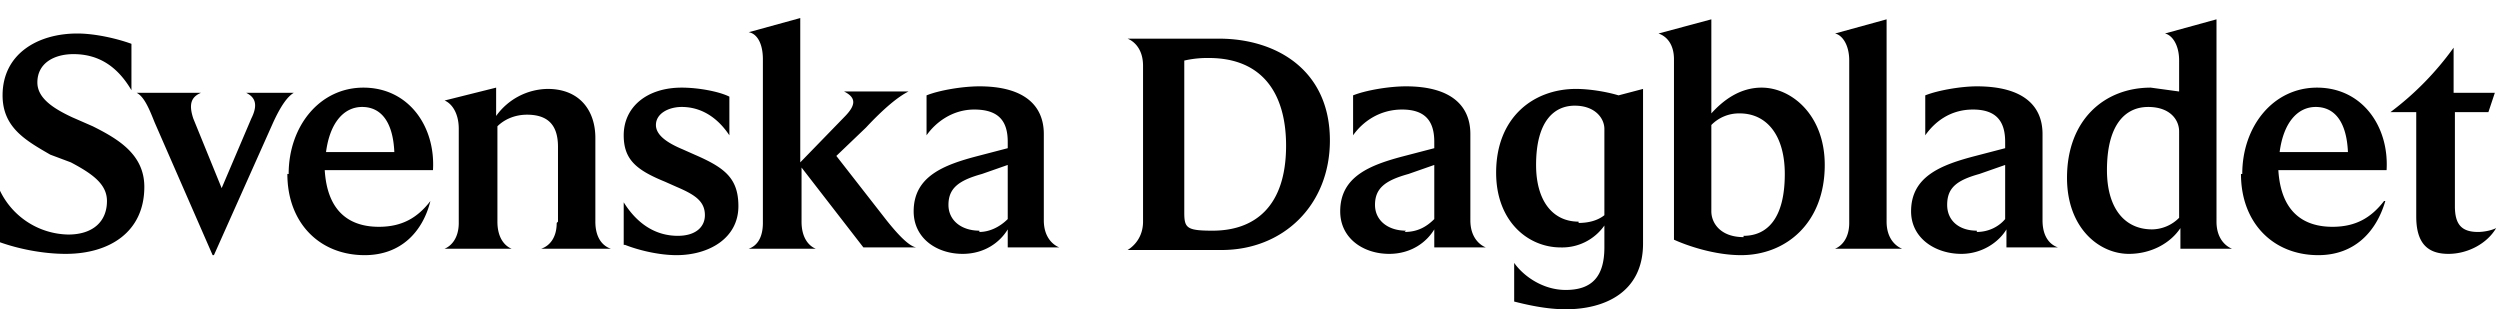 <svg width="194" height="24" fill="none" xmlns="http://www.w3.org/2000/svg"><path d="M0 18.8v-4a6 6 0 0 0 5.3 3.4c1.9 0 3-1 3-2.6 0-1.3-1.1-2.1-2.8-3L3.9 12C2 10.9.2 9.9.2 7.4.2 4.2 2.9 2.6 6 2.6c1.4 0 3.1.4 4.2.8V7c-1-1.7-2.4-2.8-4.5-2.8-1.5 0-2.8.7-2.8 2.2 0 1.2 1.2 2 2.7 2.7l1.6.7c2 1 4 2.2 4 4.7 0 3.5-2.7 5.2-6.1 5.2-1.8 0-3.7-.4-5.1-.9ZM10.6 7.2h5c-.7.3-1 .8-.6 2l2.2 5.4 2.3-5.4c.6-1.2.2-1.7-.4-2h3.7c-.5.3-1 1-1.6 2.3l-4.6 10.3h-.1L12 9.5c-.4-1-.8-2-1.4-2.3ZM30.6 11.8c-.1-2.3-1-3.5-2.5-3.5-1.4 0-2.5 1.2-2.8 3.5h5.3Zm-8.2 1.7c0-3.7 2.4-6.7 5.8-6.7 3.5 0 5.6 3 5.4 6.4h-8.4c.2 3.3 2 4.4 4.2 4.4 1.8 0 3-.7 4-2-.6 2.4-2.3 4.2-5.1 4.2-3.5 0-6-2.5-6-6.3ZM43.3 17.2v-5.8c0-1.5-.6-2.5-2.4-2.5-1 0-1.8.4-2.3.9v7.4c0 1.3.6 1.9 1.1 2.1h-5.2c.5-.2 1.1-.8 1.1-2V10c0-1.3-.6-2-1.1-2.2l4-1V9a5 5 0 0 1 4-2.1c2.5 0 3.7 1.7 3.7 3.8v6.5c0 1.3.6 1.9 1.2 2.1H42c.6-.2 1.2-.8 1.2-2ZM48.4 19v-3.3c1 1.6 2.4 2.6 4.2 2.6 1.4 0 2.1-.7 2.1-1.6 0-1.1-.8-1.6-2.2-2.2l-.9-.4c-2.2-.9-3.2-1.7-3.2-3.6 0-2.2 1.8-3.7 4.5-3.7 1.3 0 2.9.3 3.7.7v3c-1-1.5-2.3-2.2-3.7-2.2-1 0-2 .5-2 1.4 0 .8.9 1.4 2.1 1.9l.9.4c2.3 1 3.4 1.8 3.4 4 0 2.5-2.3 3.8-4.8 3.8-1.4 0-3-.4-4-.8ZM62.2 13v4.2c0 1.3.6 1.9 1.1 2.1h-5.2c.6-.2 1.1-.8 1.1-2V4.6c0-1.3-.5-2-1.1-2.1l4-1.1v11.2l3.4-3.5c.9-.9 1-1.5 0-2h5c-.8.4-1.9 1.3-3.3 2.8l-2.3 2.2 3.9 5c.8 1 1.7 2 2.3 2.1H67L62.2 13Z" fill="#000"/><path d="M76 18c.8 0 1.6-.4 2.2-1v-4.2l-2 .7c-1.8.5-2.6 1.1-2.6 2.4 0 1.2 1 2 2.4 2Zm2.2-.2c-.6 1-1.8 1.9-3.5 1.9-2 0-3.8-1.2-3.8-3.3 0-2.7 2.3-3.6 5-4.3l2.3-.6V11c0-1.6-.7-2.5-2.6-2.5-1.7 0-3 1-3.7 2V7.4c1-.4 2.8-.7 4.1-.7 3.5 0 5 1.5 5 3.7v6.7c0 1.3.7 1.9 1.2 2.1h-4v-1.5ZM94.1 17.9c3.2 0 5.7-1.8 5.7-6.6 0-4-1.8-6.8-6-6.8a8 8 0 0 0-1.9.2v11.8c0 1.2.2 1.4 2.2 1.4Zm-5.4-.7V5.1c0-1.3-.7-1.9-1.2-2.1h7.1c4.4 0 8.6 2.4 8.6 7.9 0 5-3.6 8.5-8.4 8.5h-7.3c.5-.3 1.2-1 1.2-2.2ZM109 18c1 0 1.7-.4 2.3-1v-4.2l-2 .7c-1.8.5-2.6 1.1-2.6 2.4 0 1.2 1 2 2.4 2Zm2.3-.2c-.6 1-1.8 1.9-3.5 1.9-2 0-3.8-1.2-3.8-3.3 0-2.7 2.3-3.6 5-4.3l2.3-.6V11c0-1.6-.7-2.5-2.5-2.5s-3.1 1-3.8 2V7.4c1-.4 2.8-.7 4.1-.7 3.5 0 5 1.5 5 3.7v6.7c0 1.3.7 1.9 1.2 2.1h-4v-1.5ZM122.5 17.3c.8 0 1.5-.2 2-.6V10c0-.8-.7-1.8-2.3-1.8-1.6 0-3 1.2-3 4.6 0 2.8 1.3 4.4 3.3 4.4Zm-5 6v-2.9c.7 1 2.2 2.1 4 2.1 2 0 3-1 3-3.3v-1.7a4 4 0 0 1-3.4 1.7c-2.5 0-5-2-5-5.8 0-4.3 2.9-6.5 6.2-6.5 1 0 2.3.2 3.3.5l1.9-.5v12c0 3.8-3 5.1-6 5.1-1.6 0-3.2-.4-4-.6ZM135.3 18.3c1.8 0 3.2-1.3 3.2-4.8 0-3-1.4-4.7-3.5-4.7a3 3 0 0 0-2.2.9v6.7c0 .9.7 2 2.5 2Zm-5.4.3v-14c0-1.2-.6-1.8-1.2-2l4.1-1.1v7.3c.9-1 2.2-2 3.9-2 2.3 0 4.9 2.1 4.9 6 0 4.5-3 7-6.5 7-2 0-4.1-.7-5.2-1.2ZM143.5 17.2V4.7c0-1.3-.6-2-1.1-2.1l4-1.1v15.7c0 1.3.7 1.9 1.2 2.1h-5.2c.5-.2 1.1-.8 1.1-2ZM153.4 18c.9 0 1.7-.4 2.2-1v-4.2l-2 .7c-1.8.5-2.5 1.1-2.5 2.4 0 1.2.9 2 2.3 2Zm2.3-.2c-.6 1-1.9 1.9-3.5 1.9-2 0-3.9-1.2-3.9-3.3 0-2.7 2.3-3.6 5-4.3l2.3-.6V11c0-1.6-.7-2.5-2.5-2.5s-3 1-3.7 2V7.4c1-.4 2.8-.7 4-.7 3.6 0 5.1 1.5 5.1 3.7v6.7c0 1.3.6 1.9 1.2 2.1h-4v-1.5ZM167 17.8a3 3 0 0 0 2.1-.9v-6.7c0-.9-.7-1.9-2.4-1.9-1.8 0-3.2 1.4-3.2 4.9 0 3 1.4 4.6 3.5 4.6Zm-6.6-4c0-4.5 2.9-7 6.5-7l2.2.3V4.7c0-1.3-.6-2-1.1-2.1l4-1.1v15.7c0 1.3.7 1.9 1.2 2.1h-4v-1.6c-.8 1.2-2.3 2-4 2-2.3 0-4.8-2-4.8-5.9ZM182.2 11.8c-.1-2.3-1-3.5-2.5-3.5-1.4 0-2.5 1.2-2.8 3.5h5.3Zm-8.2 1.7c0-3.7 2.4-6.7 5.8-6.7 3.5 0 5.6 3 5.4 6.4h-8.4c.2 3.3 2 4.4 4.2 4.4 1.8 0 3-.7 4-2h.1c-.7 2.4-2.4 4.2-5.2 4.2-3.5 0-6-2.5-6-6.3ZM187.5 16.7v-8h-2a23 23 0 0 0 4.9-5v3.5h3.2l-.5 1.5h-2.6V16c0 1.4.5 2 1.8 2 .4 0 1-.1 1.4-.3-.7 1.2-2.2 2-3.7 2-1.6 0-2.5-.8-2.5-2.9Z" fill="#000"/></svg>